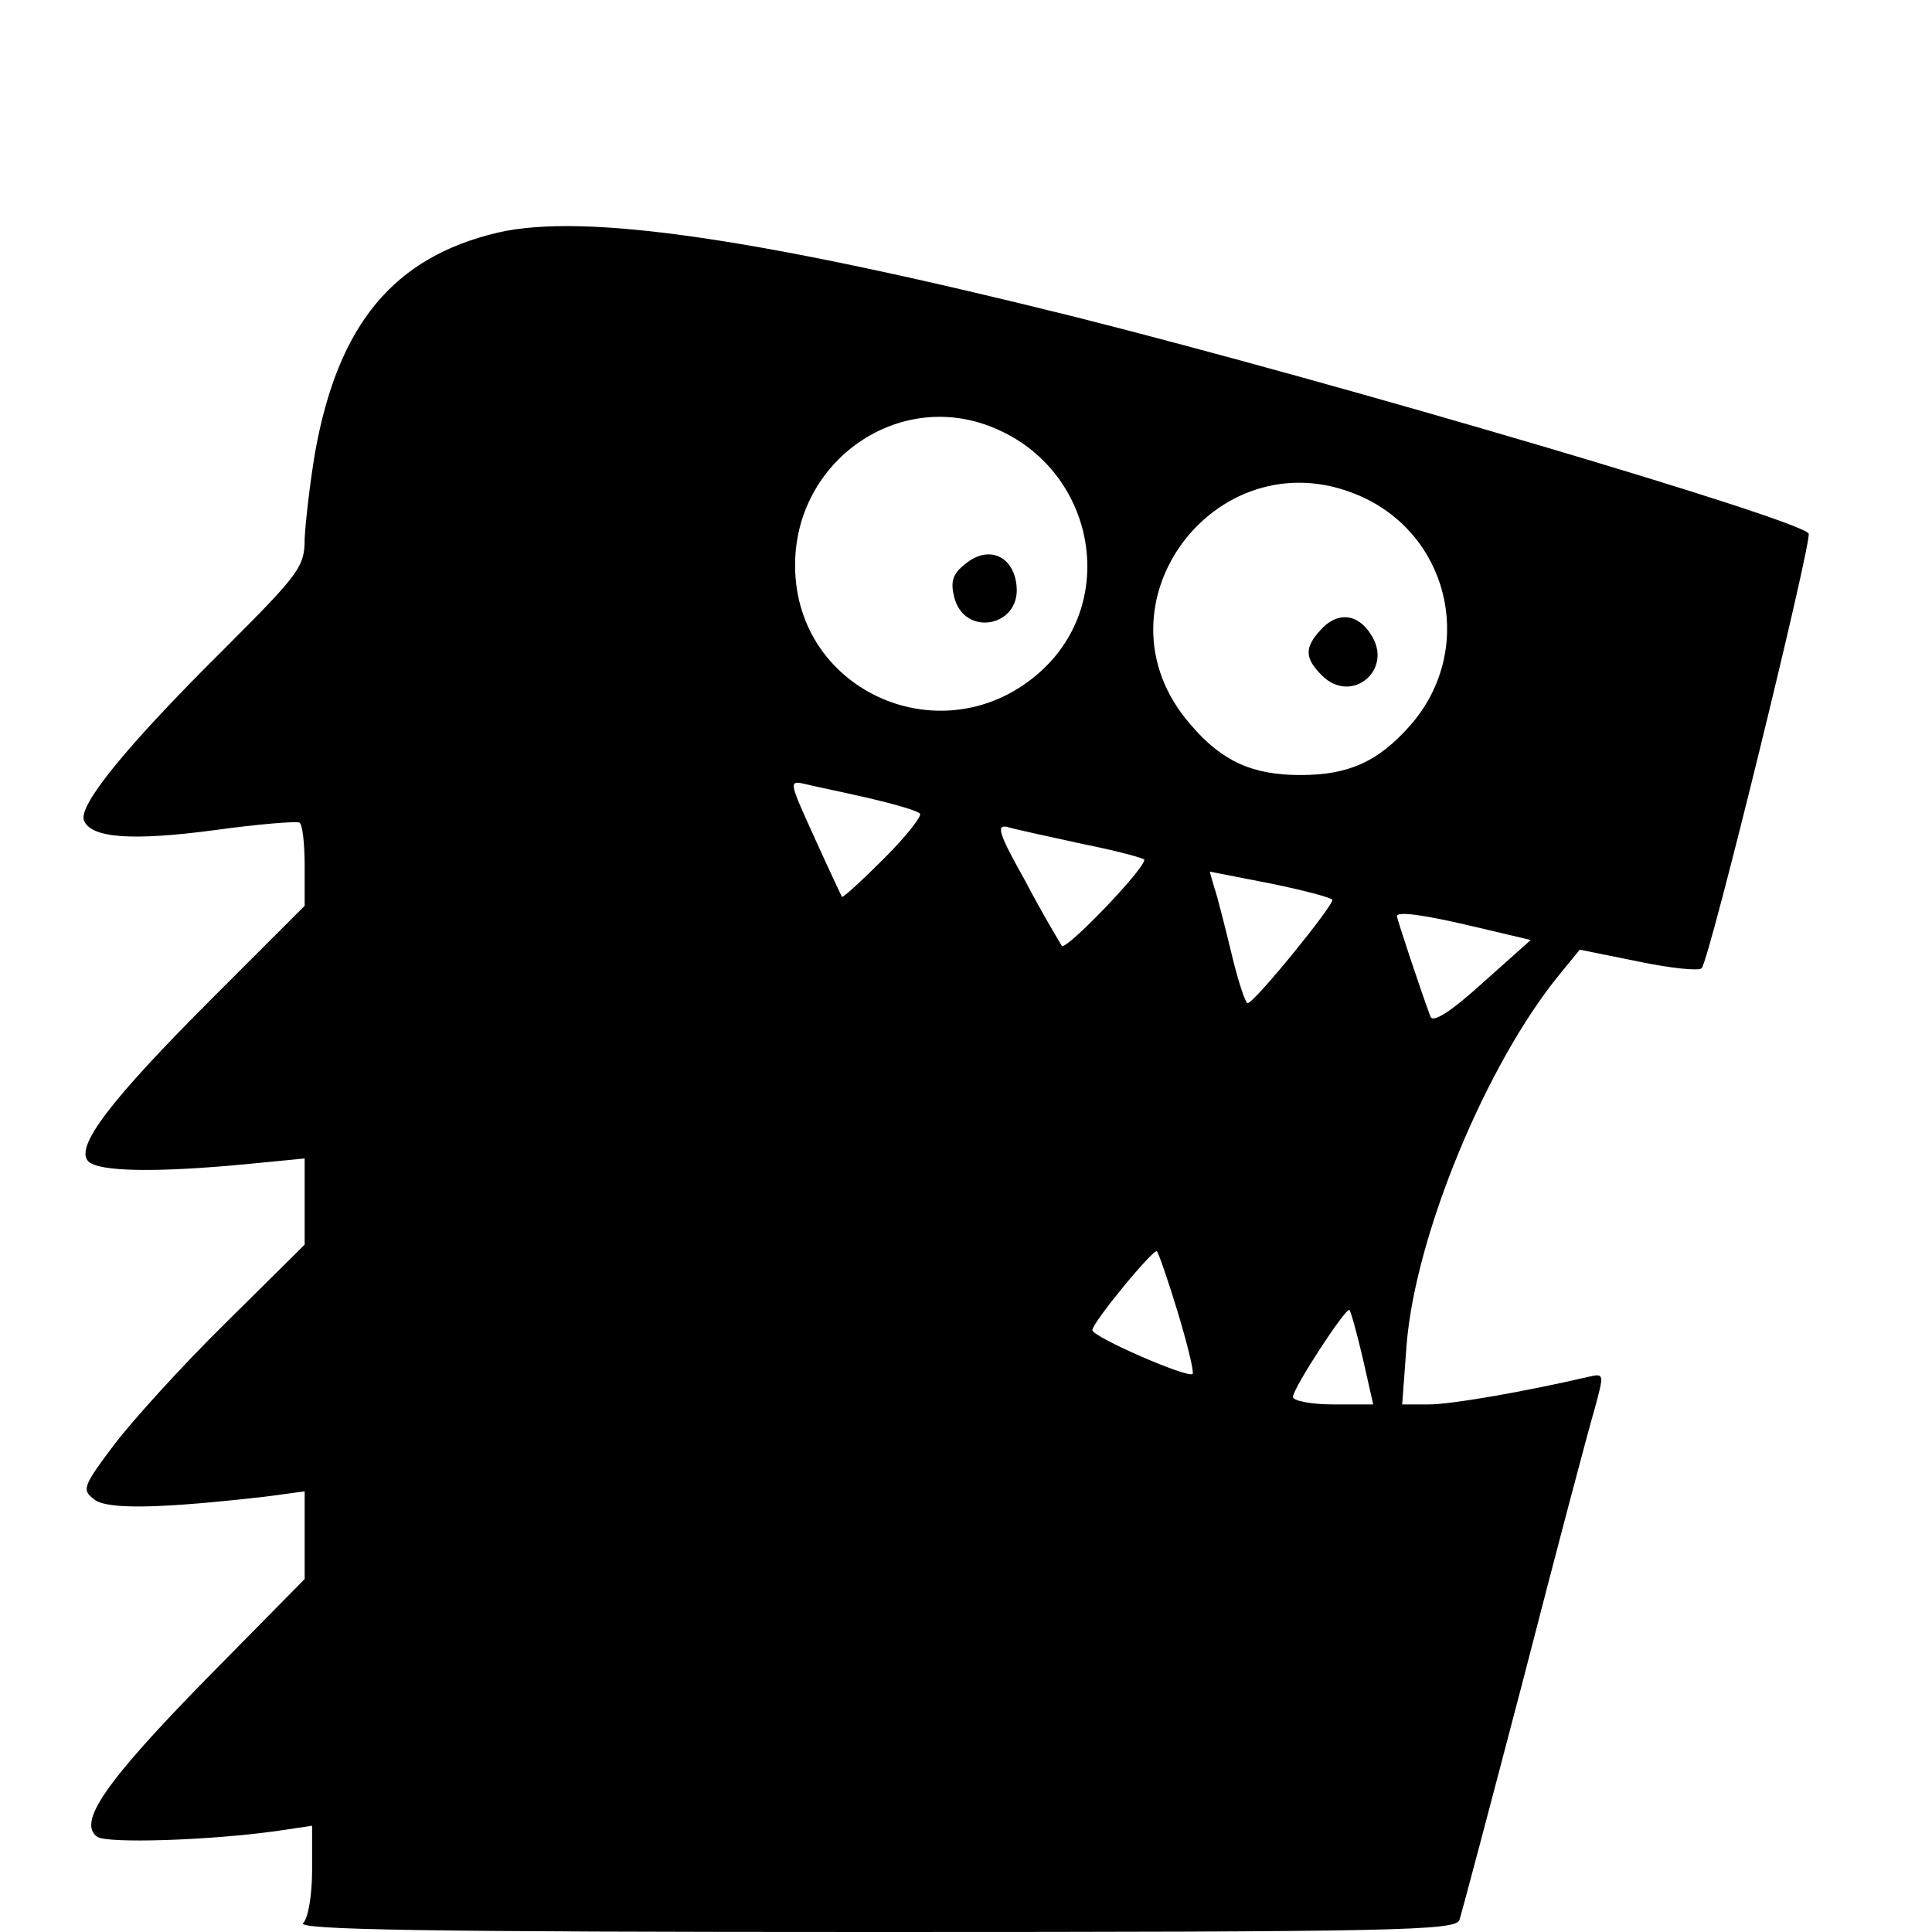 <svg version="1" xmlns="http://www.w3.org/2000/svg" width="346.667" height="346.667" viewBox="0 0 260 260"><path d="M67 31.3c-14 3.3-21.5 12.3-24.6 29.6-.7 4.2-1.3 9.4-1.4 11.6 0 3.8-.7 4.7-11 15-12.9 12.8-19.5 20.9-18.7 22.9.9 2.4 6.5 2.8 17.7 1.3 5.8-.8 10.8-1.2 11.3-1 .4.2.7 2.8.7 5.8v5.4l-12.3 12.3c-13.9 13.9-18.7 20.2-16.8 22.1 1.4 1.4 9.2 1.5 20.9.4l8.2-.8v11.6L30.4 178c-5.9 5.8-12.6 13.2-15.1 16.5-4.2 5.6-4.3 6-2.6 7.3 1.8 1.4 9.1 1.2 23.1-.4l5.2-.7v11.8L27.7 226c-13.6 13.9-17.3 19.3-14.6 21.2 1.4.9 14.9.5 24.2-.8l4.7-.7v6c0 3.2-.5 6.4-1.2 7.1-.9.9 16.2 1.2 76.9 1.2 70.7 0 78.1-.2 78.7-1.6.3-.9 4.2-15.6 8.7-32.8 4.4-17.1 8.7-33.3 9.5-36 1.3-4.8 1.3-4.8-.9-4.3-8.6 2-18.4 3.7-21.4 3.7h-3.6l.6-8.1c1.2-14.7 10.7-37.7 20.6-49.8l2.7-3.3 7.9 1.6c4.3.9 8.2 1.3 8.5.9 1.1-1.2 14.9-57.6 14.4-58.5-1.2-1.9-62.4-20-98.9-29.2-42.2-10.5-65.8-14-77.5-11.3zm66.8 26.3c13.5 5.6 16.9 23.2 6.2 32.8-12.8 11.5-32.9 2.9-33-14.2-.1-14.2 14-24 26.8-18.6zm50 9.5c11.6 5.7 14.6 20.7 6 30.5-4.3 4.9-8.3 6.7-14.8 6.7-6.4 0-10.5-1.8-14.7-6.7-14.3-16.2 4-39.9 23.5-30.5zm-66.9 40.3c3.4.8 6.6 1.7 6.9 2.1.3.3-1.8 3-4.8 6s-5.5 5.3-5.7 5.2c-.1-.2-1.8-3.8-3.7-8-3.4-7.5-3.5-7.7-1.3-7.2 1.2.3 5.1 1.1 8.6 1.9zm28.9 6.2c4.5.9 8.2 1.9 8.2 2.1 0 1.3-10.5 12.2-11.1 11.6-.3-.5-2.6-4.3-4.9-8.7-3.6-6.4-4-7.7-2.4-7.3 1 .3 5.6 1.3 10.2 2.3zm33.5 7.5c.2.7-10.5 13.9-11.4 13.9-.3 0-1.3-3-2.2-6.8-.9-3.7-1.9-7.7-2.3-8.8l-.6-2.1 8.2 1.6c4.4.9 8.2 1.9 8.3 2.2zm19.5 3.7l7.2 1.7-6.5 5.8c-4.3 3.9-6.7 5.4-7 4.5-1.2-3.2-4.5-13.1-4.5-13.5 0-.7 3.7-.2 10.8 1.5zm-40.3 51.8c1.3 4.3 2.2 8 2 8.3-.7.6-13.5-5-13.5-5.9 0-1 8.3-11.1 8.7-10.6.2.2 1.5 3.9 2.8 8.2zm24.9 6.2l1.4 6.2h-5.4c-3 0-5.4-.5-5.4-1 0-1.2 7.2-12.2 7.6-11.7.2.2 1 3.1 1.8 6.5z"/><path d="M129.9 75.9c-1.7 1.3-2 2.4-1.5 4.4 1.3 5.5 9 4.1 8.4-1.5-.4-4-3.8-5.5-6.9-2.9zM177.7 84.8c-2.2 2.4-2.1 3.8.2 6.1 4 4 9.7-.8 6.6-5.5-1.8-2.9-4.6-3.1-6.8-.6z"/></svg>